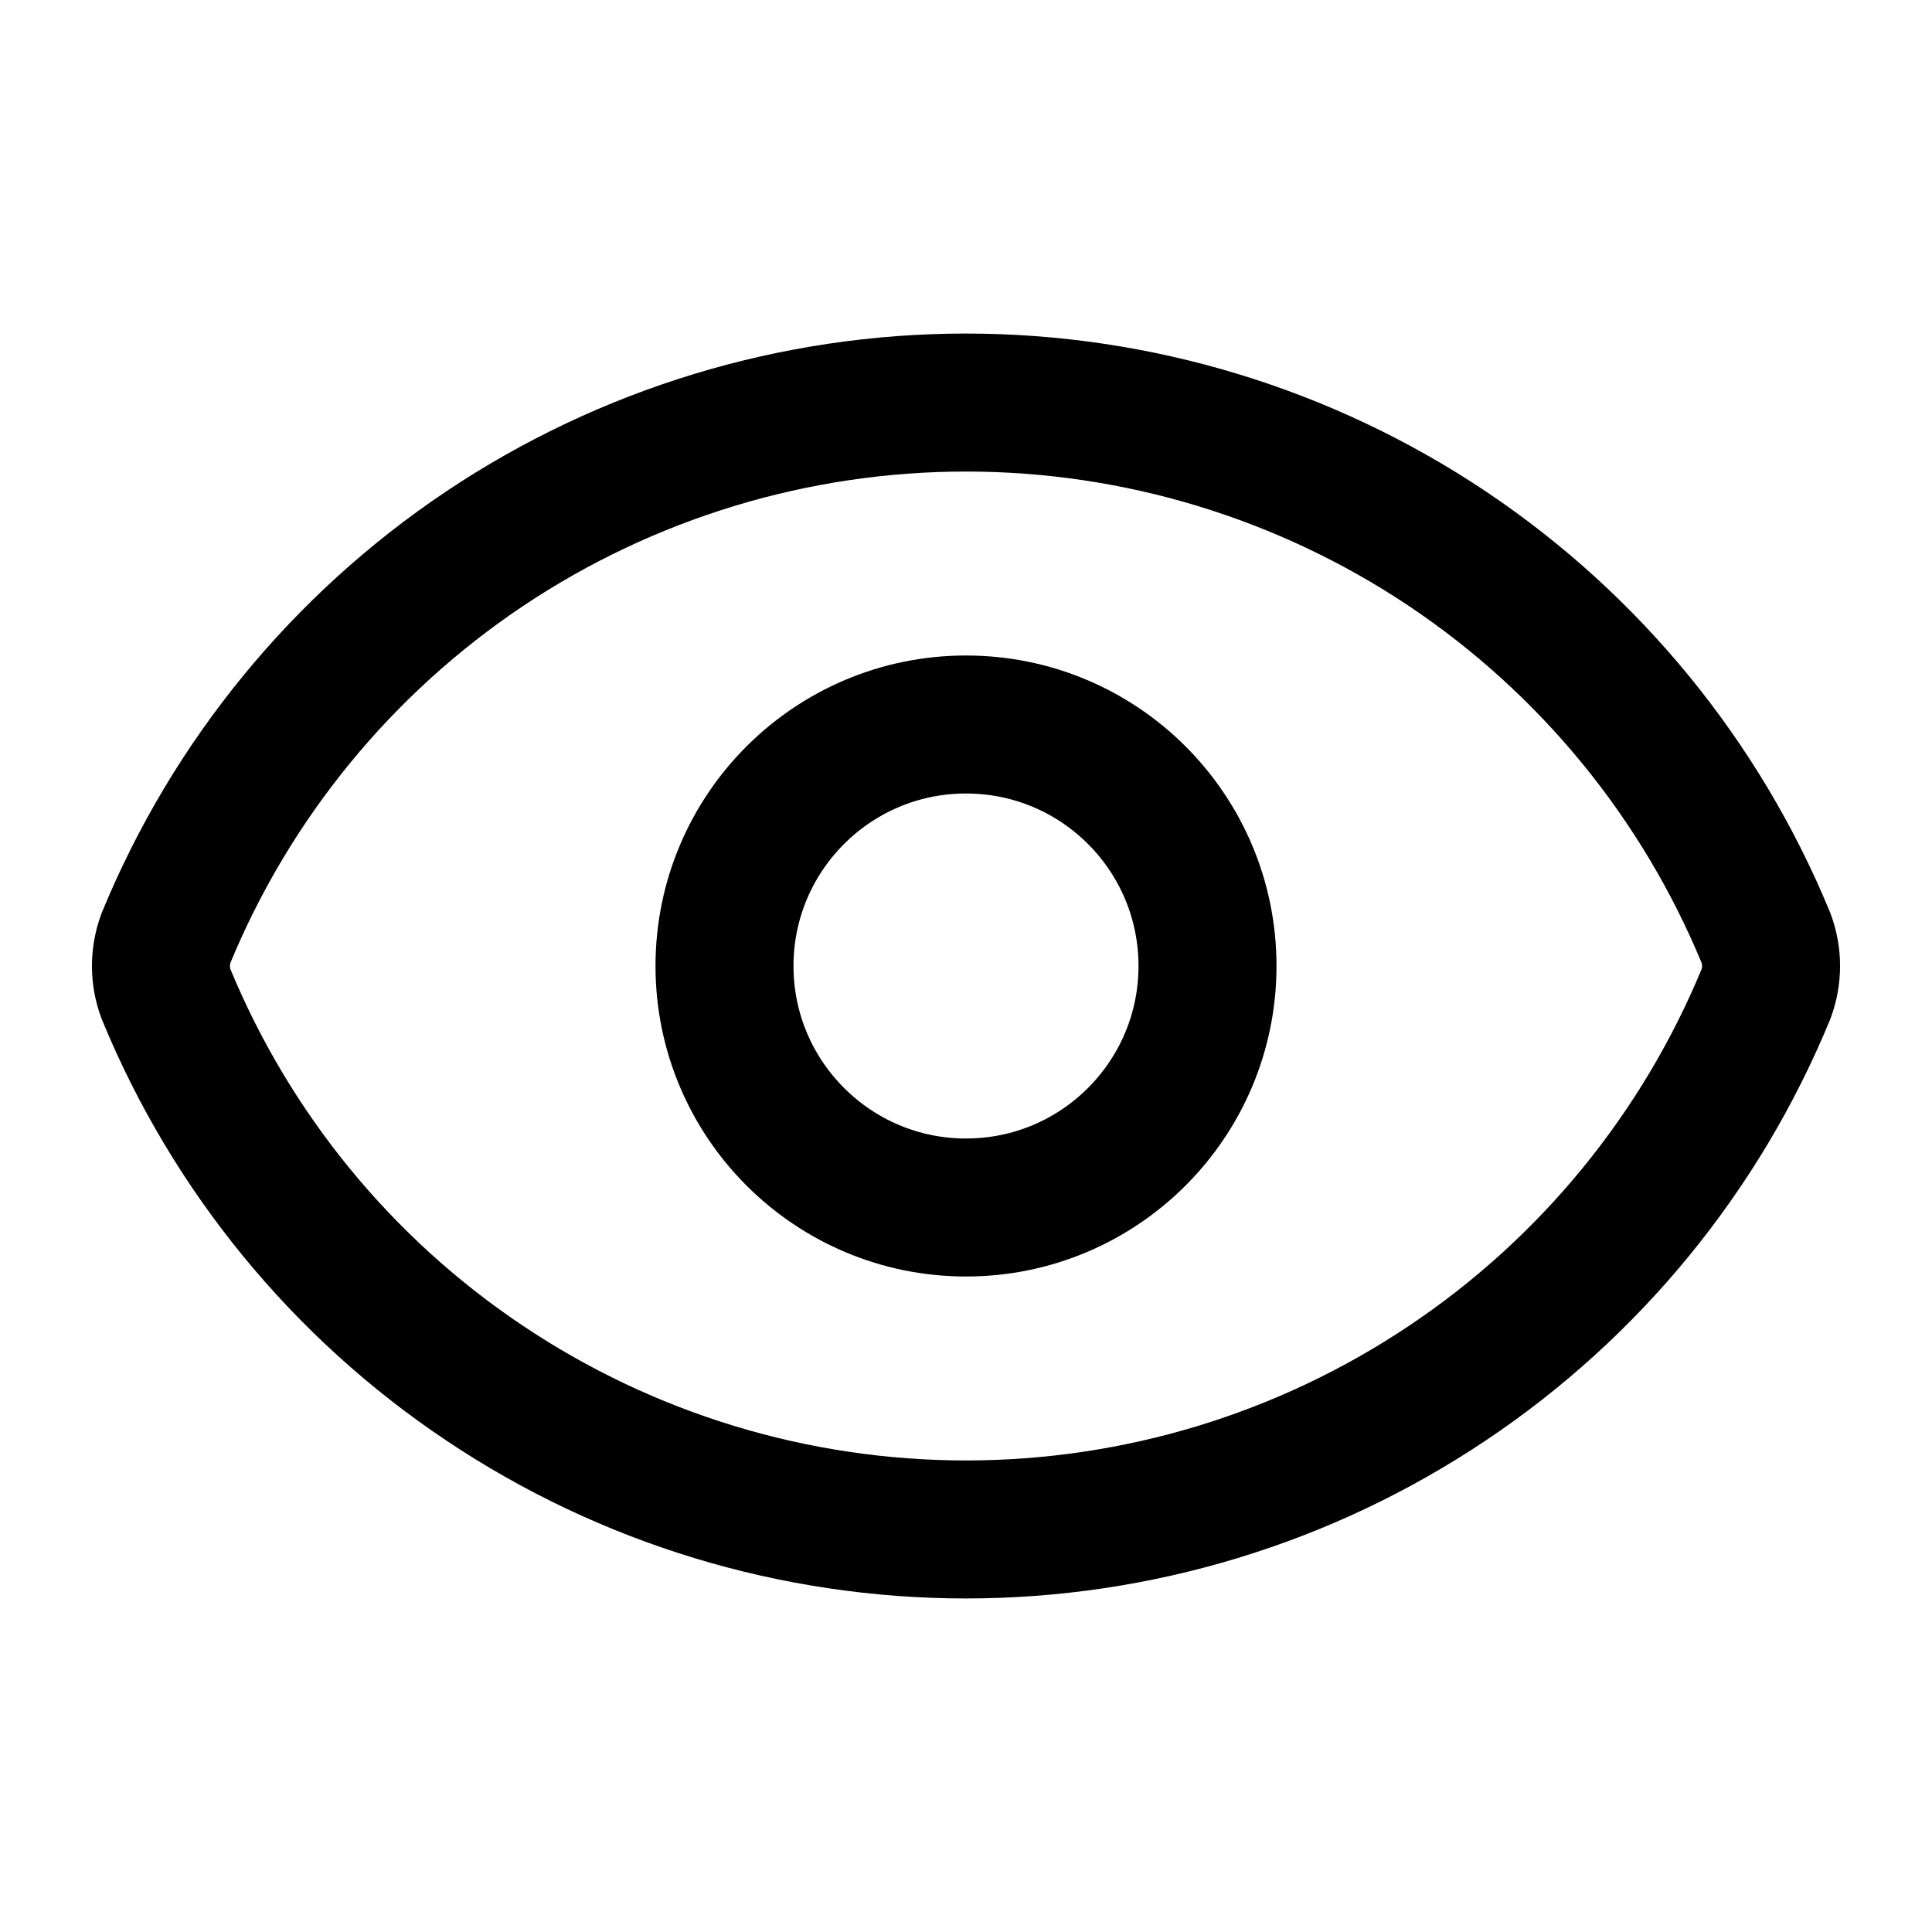 <svg width="14" height="14" viewBox="0 0 14 14" fill="none" xmlns="http://www.w3.org/2000/svg">
<path d="M1.203 7.203C1.154 7.072 1.154 6.928 1.203 6.797C1.676 5.649 2.48 4.667 3.512 3.976C4.544 3.286 5.758 2.917 7 2.917C8.242 2.917 9.456 3.286 10.488 3.976C11.52 4.667 12.324 5.649 12.797 6.797C12.846 6.928 12.846 7.072 12.797 7.203C12.324 8.351 11.52 9.333 10.488 10.023C9.456 10.714 8.242 11.083 7 11.083C5.758 11.083 4.544 10.714 3.512 10.023C2.48 9.333 1.676 8.351 1.203 7.203Z" stroke="black" stroke-linecap="round" stroke-linejoin="round"/>
<path d="M7 8.75C7.967 8.75 8.75 7.966 8.75 7C8.75 6.033 7.967 5.25 7 5.25C6.034 5.25 5.25 6.033 5.25 7C5.25 7.966 6.034 8.75 7 8.75Z" stroke="black" stroke-linecap="round" stroke-linejoin="round"/>
</svg>
